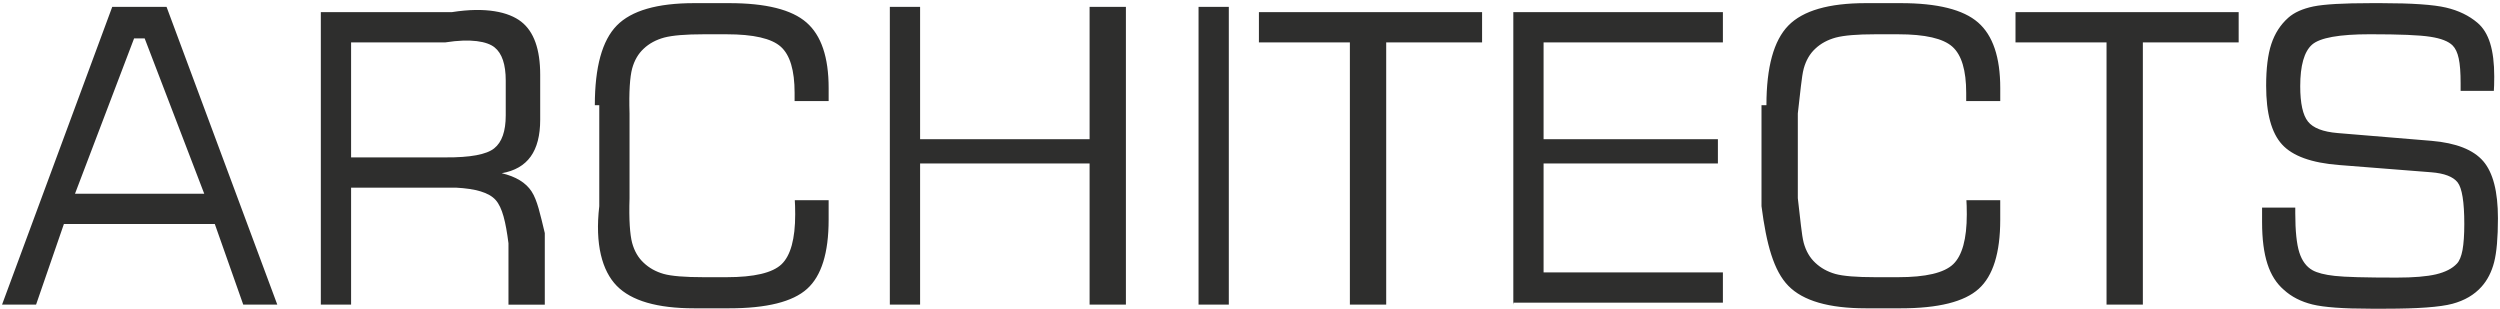 ﻿<?xml version="1.0" encoding="utf-8"?>
<svg version="1.1" xmlns:xlink="http://www.w3.org/1999/xlink" width="413px" height="51px" xmlns="http://www.w3.org/2000/svg">
  <g transform="matrix(1 0 0 1 -1398 -774 )">
    <path d="M 22.15 6.348  L 12.391 32  L 33.738 32  L 23.901 6.348  L 22.15 6.348  Z M 0.333 50.325  L 0.338 50.325  L 18.544 1.129  L 27.512 1.129  L 45.809 50.325  L 40.184 50.325  L 35.484 37  L 10.557 37  L 5.959 50.325  L 0.333 50.325  Z M 81.708 7.829  C 80.487 6.835  77.776 6.339  73.586 7  L 58 7  L 58 26  L 73.586 26  C 77.687 26.031  80.374 25.523  81.639 24.509  C 82.914 23.495  83.548 21.678  83.548 19.061  L 83.548 13.309  C 83.548 10.648  82.938 8.819  81.708 7.829  Z M 58 50.325  L 53 50.325  L 53 2  L 74.682 2  C 80.218 1.129  84.024 1.952  86.112 3.588  C 88.203 5.223  89.24 8.144  89.24 12.352  L 89.24 19.783  C 89.24 22.367  88.721 24.396  87.67 25.862  C 86.619 27.328  85.026 28.241  82.881 28.615  C 85.219 29.168  86.869 30.171  87.816 31.625  C 88.766 33.08  89.24 35.369  90 38.506  L 90 50.327  L 84 50.327  L 84 40.187  C 83.548 36.668  82.994 34.289  81.877 33.035  C 80.76 31.795  78.58 31.173  75.337 31  L 58 31  L 58 50.325  Z M 99 17.378  L 98.266 17.381  C 98.266 11.076  99.475 6.687  101.891 4.219  C 104.309 1.75  108.565 0.519  114.688 0.519  L 120.448 0.519  C 126.514 0.519  130.773 1.578  133.224 3.71  C 135.675 5.842  136.893 9.45  136.893 14.55  L 136.893 16.693  L 131.268 16.693  L 131.268 15.34  C 131.268 11.62  130.511 9.08  128.986 7.716  C 127.462 6.351  124.48 5.663  120.04 5.663  L 116.234 5.663  C 113.264 5.663  111.096 5.845  109.727 6.205  C 108.372 6.577  107.243 7.186  106.338 8.043  C 105.435 8.878  104.801 9.972  104.429 11.326  C 104.068 12.679  103.887 15.15  104 18.736  L 104 32.743  C 103.887 36.306  104.068 38.765  104.429 40.13  C 104.801 41.483  105.435 42.578  106.338 43.413  C 107.241 44.27  108.336 44.879  109.635 45.251  C 110.922 45.613  113.125 45.792  116.232 45.792  L 120.038 45.792  C 124.589 45.792  127.617 45.081  129.118 43.648  C 130.61 42.215  131.367 39.464  131.367 35.414  C 131.367 34.793  131.355 34.32  131.345 33.993  C 131.334 33.666  131.322 33.35  131.301 33.068  L 136.891 33.068  L 136.891 36.304  C 136.891 41.775  135.705 45.585  133.332 47.717  C 130.961 49.861  126.658 50.932  120.445 50.932  L 114.686 50.932  C 108.563 50.932  104.306 49.692  101.888 47.221  C 99.473 44.752  98.264 40.363  99 34.059  L 99 17.378  Z M 152 50.325  L 147 50.325  L 147 1.129  L 152 1.129  L 152 23  L 180 23  L 180 1.129  L 186 1.129  L 186 50.325  L 180 50.325  L 180 27  L 152 27  L 152 50.325  Z M 203 50.325  L 198 50.325  L 198 1.129  L 203 1.129  L 203 50.325  Z M 207.971 7  L 207.973 6.339  L 207.973 2  L 244.84 2  L 244.84 7  L 229 7  L 229 50.325  L 223 50.325  L 223 7  L 207.971 7  Z M 250.058 50  L 250 50.325  L 250 2  L 284.622 2  L 284.622 7  L 255 7  L 255 23  L 283.797 23  L 283.797 27  L 255 27  L 255 45  L 284.622 45  L 284.622 50  L 250.058 50  Z M 291 17.378  L 291.815 17.381  C 291.815 11.076  293.024 6.687  295.439 4.219  C 297.857 1.75  302.114 0.519  308.236 0.519  L 313.996 0.519  C 320.063 0.519  324.321 1.578  326.772 3.71  C 329.223 5.842  330.442 9.45  330.442 14.55  L 330.442 16.693  L 324.816 16.693  L 324.816 15.34  C 324.816 11.62  324.06 9.08  322.535 7.716  C 321.01 6.351  318.029 5.663  313.589 5.663  L 309.782 5.663  C 306.813 5.663  304.645 5.845  303.275 6.205  C 301.92 6.577  300.791 7.186  299.886 8.043  C 298.984 8.878  298.35 9.972  297.977 11.326  C 297.617 12.679  297.435 15.15  297 18.736  L 297 32.743  C 297.435 36.306  297.617 38.765  297.977 40.13  C 298.35 41.483  298.984 42.578  299.886 43.413  C 300.789 44.27  301.885 44.879  303.183 45.251  C 304.47 45.613  306.674 45.792  309.78 45.792  L 313.586 45.792  C 318.137 45.792  321.166 45.081  322.667 43.648  C 324.159 42.215  324.915 39.464  324.915 35.414  C 324.915 34.793  324.903 34.32  324.894 33.993  C 324.882 33.666  324.87 33.35  324.849 33.068  L 330.439 33.068  L 330.439 36.304  C 330.439 41.775  329.254 45.585  326.881 47.717  C 324.51 49.861  320.206 50.932  313.994 50.932  L 308.234 50.932  C 302.111 50.932  297.855 49.692  295.437 47.221  C 293.021 44.752  291.812 40.363  291 34.059  L 291 17.378  Z M 332.959 7  L 332.961 6.339  L 332.961 2  L 369.828 2  L 369.828 7  L 354 7  L 354 50.325  L 348 50.325  L 348 7  L 332.959 7  Z M 373.695 34.294  L 373.691 34.299  L 379.179 34.299  L 379.179 35.223  C 379.179 38.156  379.406 40.311  379.846 41.697  C 380.287 43.086  381.011 44.067  382.026 44.641  C 382.816 45.081  384.048 45.397  385.698 45.578  C 387.348 45.769  390.758 45.86  395.919 45.86  C 398.719 45.86  400.89 45.679  402.436 45.319  C 403.984 44.947  405.123 44.361  405.881 43.549  C 406.301 43.109  406.605 42.366  406.808 41.304  C 406.999 40.245  407.102 38.812  407.102 37.007  C 407.102 33.353  406.73 31.063  405.995 30.126  C 405.259 29.19  403.803 28.627  401.623 28.458  L 386.419 27.262  C 381.868 26.912  378.727 25.773  376.988 23.857  C 375.237 21.939  374.367 18.713  374.367 14.168  C 374.367 11.304  374.65 9.003  375.225 7.266  C 375.8 5.529  376.726 4.087  378.015 2.936  C 378.998 2.056  380.398 1.437  382.184 1.063  C 383.968 0.7  387.131 0.521  391.649 0.521  L 393.412 0.521  C 398.46 0.521  402.019 0.769  404.086 1.253  C 406.152 1.738  407.871 2.574  409.27 3.757  C 410.22 4.557  410.92 5.687  411.373 7.151  C 411.825 8.617  412.049 10.443  412.049 12.632  C 412.049 13.262  412.037 13.759  412.028 14.098  C 412.016 14.437  412.007 14.74  411.983 15.011  L 406.494 15.011  L 406.494 13.782  C 406.494 11.977  406.393 10.603  406.178 9.643  C 405.973 8.685  405.636 7.974  405.172 7.511  C 404.484 6.824  403.263 6.348  401.512 6.078  C 399.749 5.795  396.431 5.659  391.517 5.659  C 386.445 5.659  383.25 6.233  381.951 7.374  C 380.652 8.525  379.997 10.815  379.997 14.244  C 379.997 17.063  380.426 19.014  381.272 20.075  C 382.121 21.146  383.759 21.779  386.186 21.981  L 401.693 23.266  C 405.749 23.615  408.585 24.732  410.22 26.615  C 411.846 28.498  412.659 31.646  412.659 36.054  C 412.659 39.269  412.445 41.693  412.028 43.319  C 411.611 44.931  410.92 46.284  409.949 47.366  C 408.752 48.708  407.149 49.644  405.139 50.186  C 403.117 50.727  399.447 50.998  394.105 50.998  L 391.654 50.998  C 387.112 50.998  383.905 50.762  382.019 50.299  C 380.134 49.835  378.564 49.035  377.299 47.884  C 376.068 46.825  375.152 45.392  374.577 43.587  C 373.99 41.782  373.695 39.481  373.695 36.706  L 373.695 34.294  Z " fill-rule="nonzero" fill="#2e2e2d" stroke="none" transform="matrix(1 0 0 1 1398 774 )" />
  </g>
</svg>